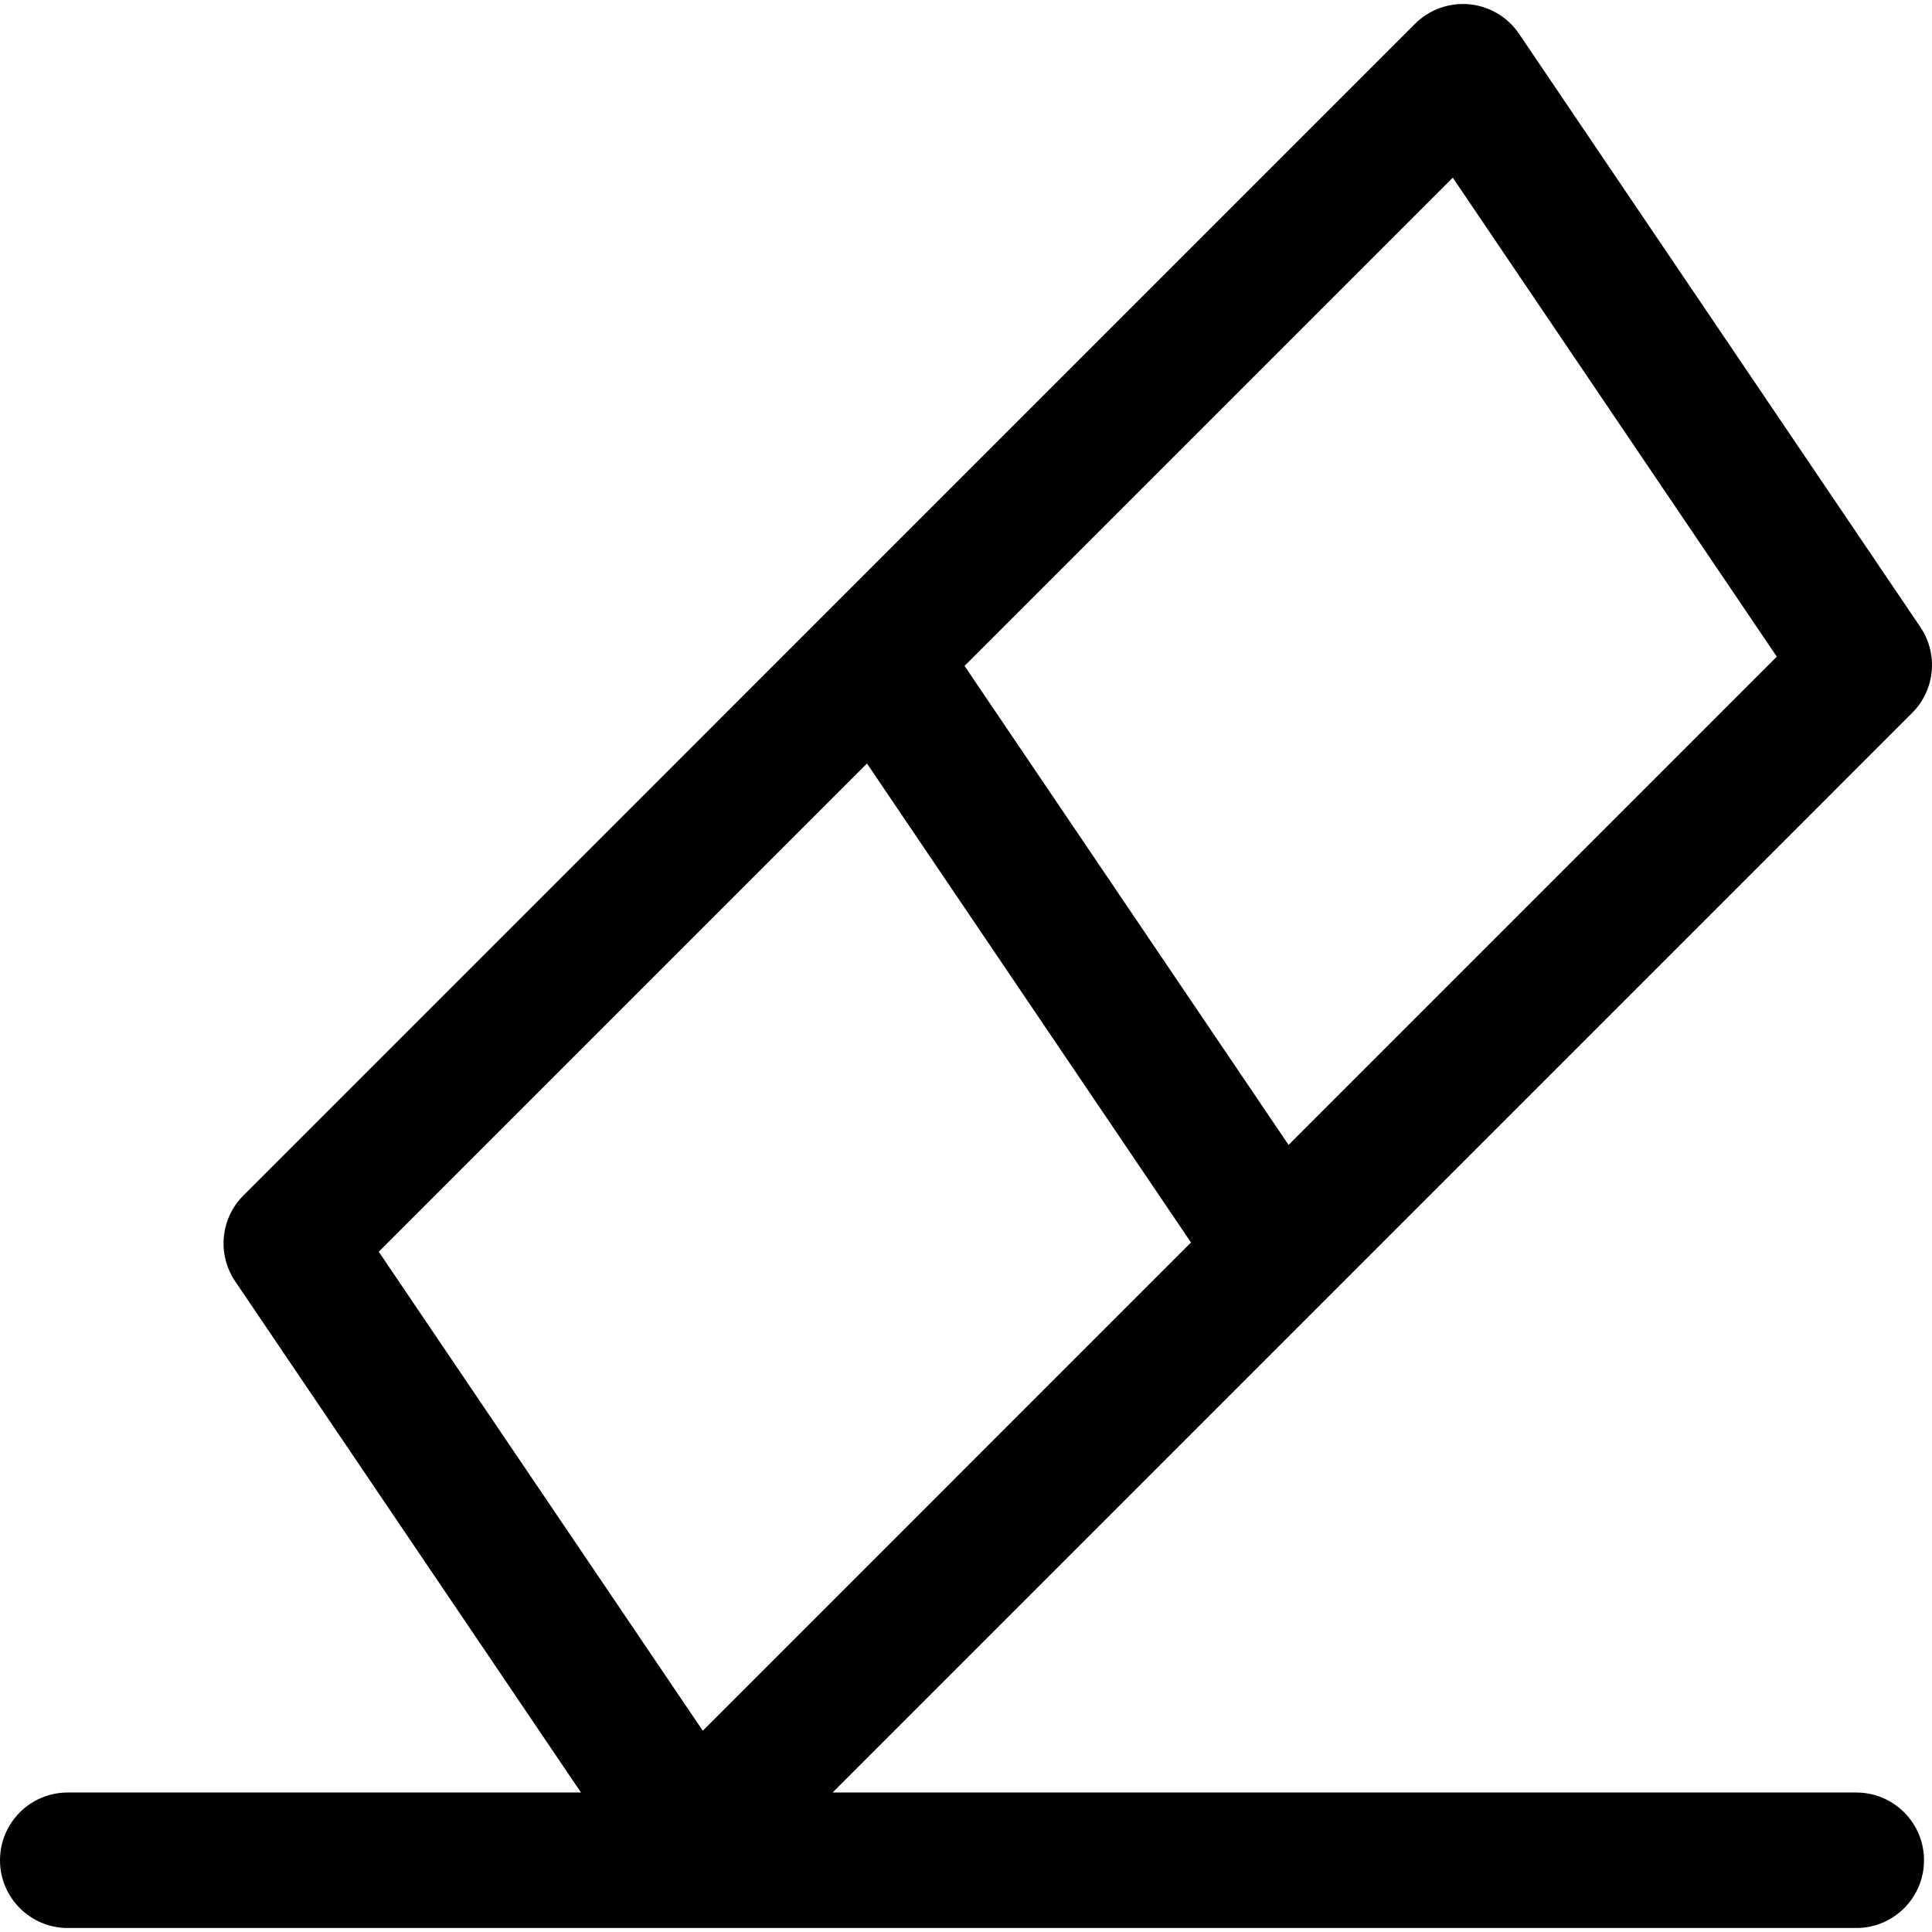 <?xml version="1.0" encoding="iso-8859-1"?>
<!-- Uploaded to: SVG Repo, www.svgrepo.com, Generator: SVG Repo Mixer Tools -->
<!DOCTYPE svg PUBLIC "-//W3C//DTD SVG 1.1//EN" "http://www.w3.org/Graphics/SVG/1.1/DTD/svg11.dtd">
<svg fill="#000000" height="800px" width="800px" version="1.1" id="Capa_1" xmlns="http://www.w3.org/2000/svg" xmlns:xlink="http://www.w3.org/1999/xlink" 
	 viewBox="0 0 297 297" xml:space="preserve">
<path d="M285.357,275.556H127.994l165.955-165.957c3.529-3.529,4.058-9.066,1.263-13.199L233.516,5.193
	c-1.741-2.574-4.541-4.236-7.635-4.533c-3.089-0.293-6.158,0.806-8.357,3.004L37.418,183.774c-3.529,3.528-4.059,9.065-1.263,13.199
	l53.158,78.583H10.414C4.663,275.556,0,280.22,0,285.971s4.663,10.415,10.414,10.415h274.943c5.751,0,10.415-4.664,10.415-10.415
	S291.108,275.556,285.357,275.556z M223.332,27.314l49.81,73.635l-75.054,75.056l-49.81-73.636L223.332,27.314z M133.278,117.37
	l49.81,73.634l-75.053,75.055l-49.81-73.635L133.278,117.37z"/>
</svg>